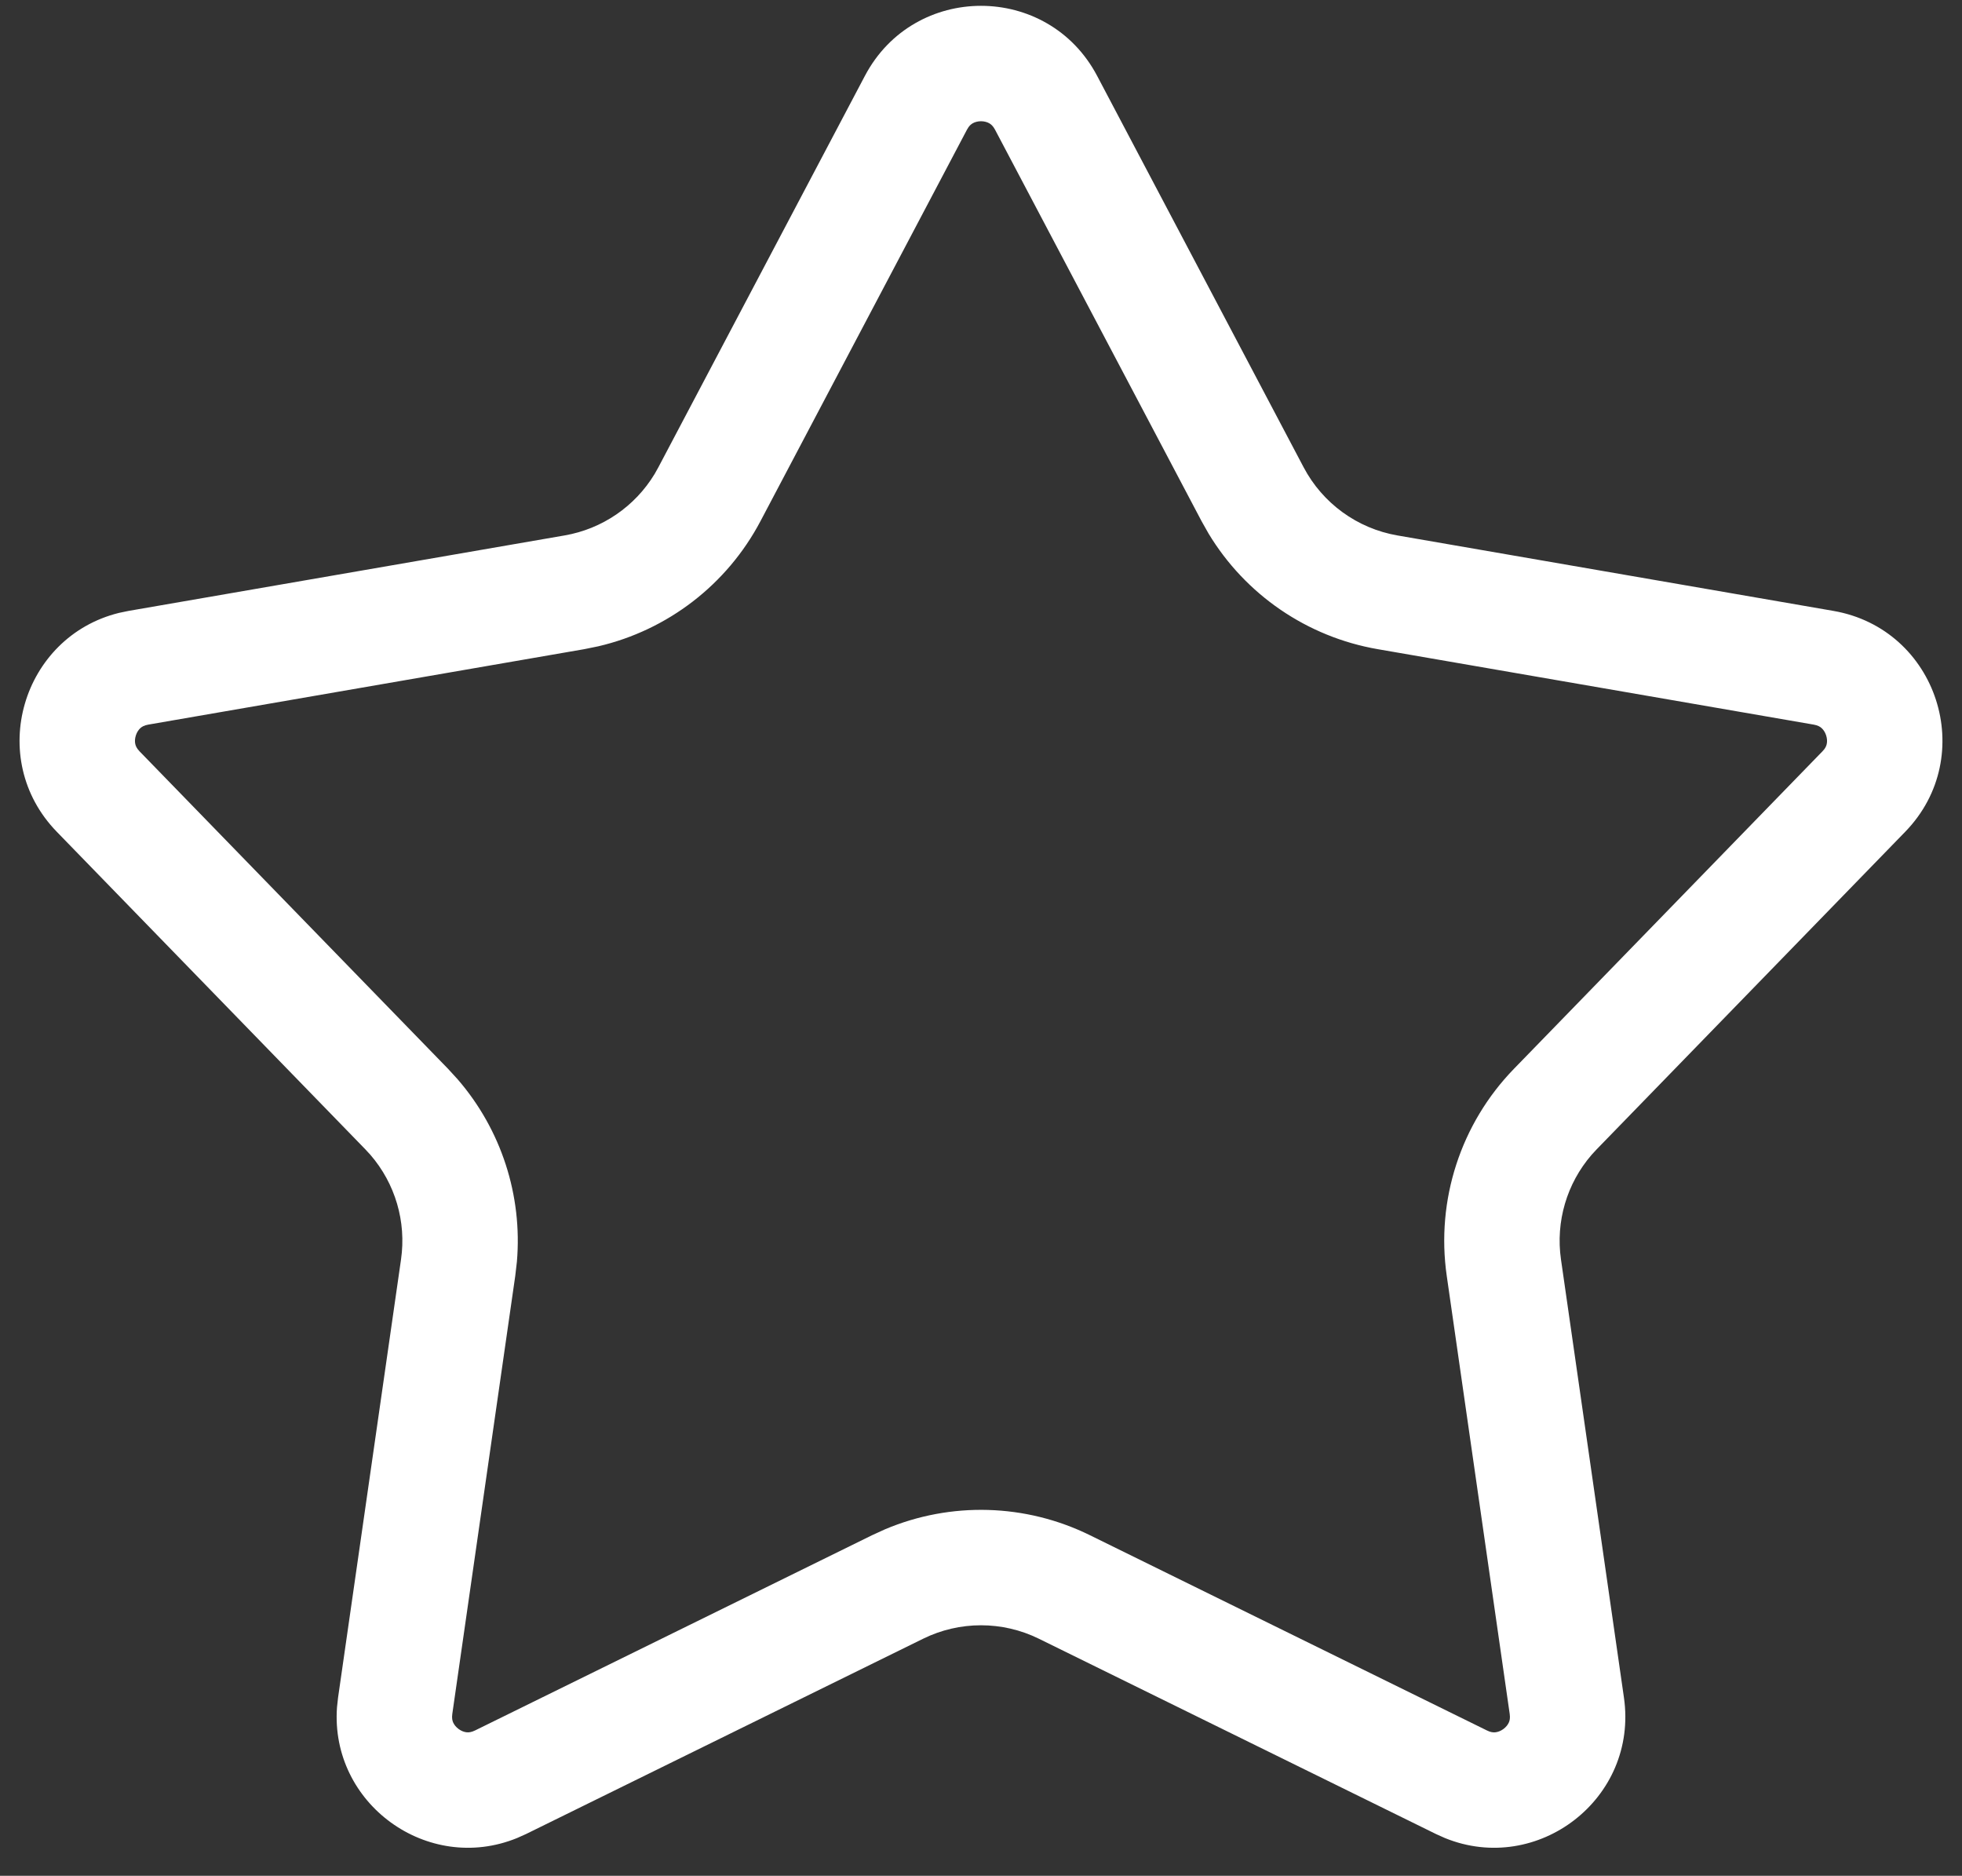 <svg width="68" height="65" viewBox="0 0 68 65" fill="none" xmlns="http://www.w3.org/2000/svg">
<rect x="0" y="0" width="68" height="65" fill="#333333" stroke="none"/>
<path d="M29.976 2.629C31.683 -0.607 36.317 -0.607 38.025 2.629L45.182 16.193C45.84 17.441 47.04 18.313 48.431 18.554L63.543 21.169C67.148 21.793 68.581 26.2 66.031 28.824L55.342 39.823L55.163 40.017C54.303 41.011 53.912 42.333 54.101 43.642L56.283 58.823C56.788 62.332 53.285 64.998 50.08 63.693L49.772 63.555L36.008 56.787C34.742 56.164 33.258 56.164 31.992 56.787L18.229 63.555L17.92 63.693C14.819 64.956 11.437 62.5 11.68 59.16L11.717 58.823L13.899 43.642C14.088 42.333 13.697 41.011 12.837 40.017L12.658 39.823L1.969 28.824C-0.501 26.282 0.766 22.066 4.125 21.238L4.457 21.169L19.569 18.554C20.873 18.328 22.009 17.548 22.689 16.423L22.818 16.193L29.976 2.629ZM34 4.201C33.883 4.201 33.783 4.232 33.712 4.273C33.668 4.299 33.616 4.337 33.565 4.41L33.513 4.495L26.357 18.059C25.197 20.258 23.141 21.835 20.736 22.396L20.251 22.495L5.139 25.11C4.993 25.135 4.917 25.185 4.866 25.23C4.805 25.285 4.745 25.371 4.709 25.482C4.673 25.594 4.67 25.699 4.688 25.779C4.702 25.845 4.735 25.931 4.838 26.037L15.527 37.035L15.861 37.4C17.37 39.143 18.111 41.423 17.915 43.72L17.858 44.212L15.676 59.392C15.655 59.539 15.679 59.628 15.706 59.689C15.74 59.764 15.803 59.848 15.898 59.917C15.992 59.986 16.09 60.02 16.172 60.028C16.239 60.035 16.331 60.03 16.464 59.965L30.227 53.198L30.678 52.992C32.953 52.032 35.543 52.101 37.773 53.198L51.536 59.965L51.628 60.004C51.713 60.032 51.778 60.034 51.828 60.028C51.91 60.02 52.008 59.986 52.103 59.917C52.197 59.848 52.261 59.764 52.294 59.689C52.322 59.628 52.345 59.539 52.324 59.392L50.142 44.212C49.764 41.588 50.625 38.936 52.473 37.035L63.162 26.037L63.228 25.961C63.281 25.889 63.302 25.829 63.312 25.779C63.33 25.699 63.327 25.594 63.291 25.482C63.255 25.371 63.195 25.285 63.134 25.23C63.084 25.185 63.007 25.135 62.861 25.11L47.749 22.495C45.3 22.071 43.164 20.605 41.888 18.491L41.644 18.059L34.487 4.495C34.418 4.364 34.347 4.307 34.288 4.273C34.217 4.232 34.117 4.201 34 4.201Z" fill="white"/>
</svg>
